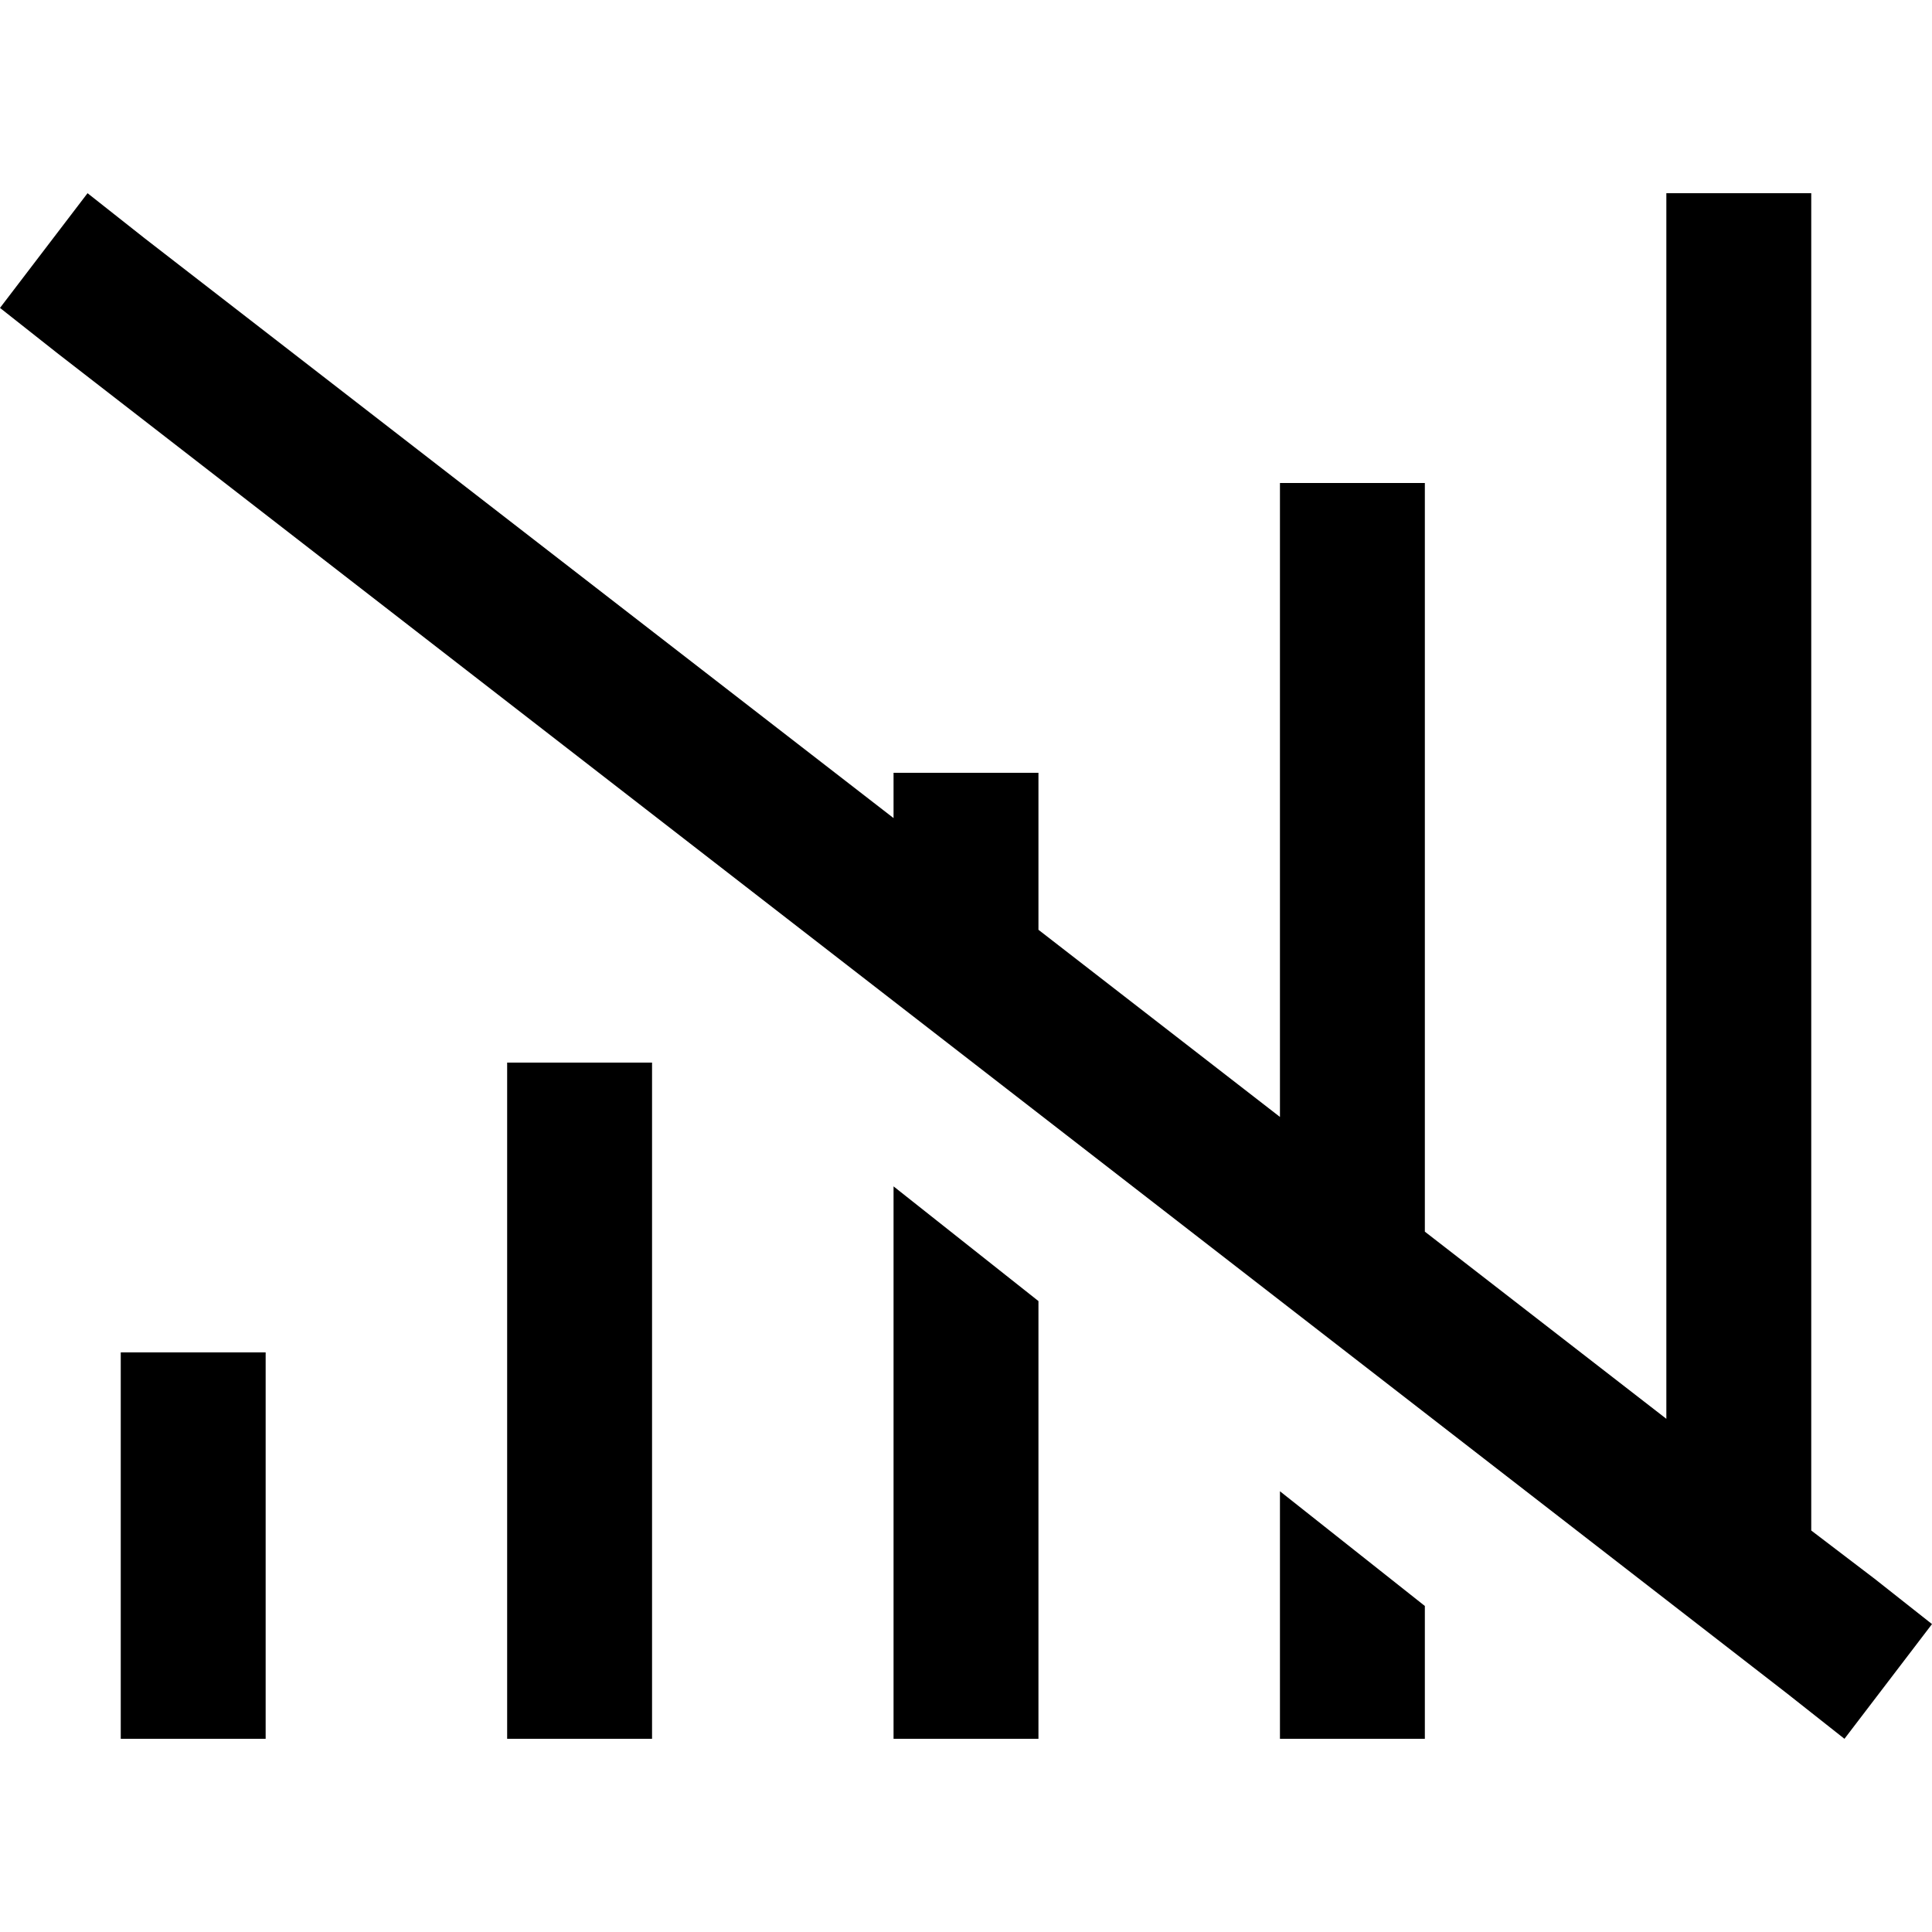<svg xmlns="http://www.w3.org/2000/svg" viewBox="0 0 512 512">
  <path d="M 441.6 460.8 L 480 460.8 L 441.6 460.8 L 480 460.8 L 480 460.8 L 480 460.8 L 441.6 460.8 L 441.6 460.8 L 441.6 460.8 L 441.6 460.8 Z M 441.6 376 L 441.6 70.4 L 441.6 376 L 441.6 70.4 L 441.6 51.2 L 441.6 51.2 L 480 51.2 L 480 51.2 L 480 70.4 L 480 70.4 L 480 405.6 L 480 405.6 L 496.8 418.4 L 496.8 418.4 L 512 430.4 L 512 430.4 L 488.8 460.8 L 488.8 460.8 L 473.6 448.8 L 473.6 448.8 L 15.2 93.6 L 15.2 93.6 L 0 81.6 L 0 81.6 L 23.2 51.2 L 23.2 51.2 L 38.4 63.2 L 38.4 63.2 L 236.8 216.8 L 236.8 216.8 L 236.8 204.8 L 236.8 204.8 L 275.2 204.8 L 275.2 204.8 L 275.2 224 L 275.2 224 L 275.2 246.4 L 275.2 246.4 L 339.2 296 L 339.2 296 L 339.2 147.2 L 339.2 147.2 L 339.2 128 L 339.2 128 L 377.6 128 L 377.6 128 L 377.6 147.2 L 377.6 147.2 L 377.6 326.4 L 377.6 326.4 L 441.6 376 L 441.6 376 Z M 377.6 425.6 L 377.6 441.6 L 377.6 425.6 L 377.6 441.6 L 377.6 460.8 L 377.6 460.8 L 339.2 460.8 L 339.2 460.8 L 339.2 441.6 L 339.2 441.6 L 339.2 395.2 L 339.2 395.2 L 377.6 425.6 L 377.6 425.6 Z M 275.2 344.8 L 275.2 441.6 L 275.2 344.8 L 275.2 441.6 L 275.2 460.8 L 275.2 460.8 L 236.8 460.8 L 236.8 460.8 L 236.8 441.6 L 236.8 441.6 L 236.8 314.4 L 236.8 314.4 L 275.2 344.8 L 275.2 344.8 Z M 172.8 281.6 L 172.8 300.8 L 172.8 281.6 L 172.8 300.8 L 172.8 441.6 L 172.8 441.6 L 172.8 460.8 L 172.8 460.8 L 134.4 460.8 L 134.4 460.8 L 134.4 441.6 L 134.4 441.6 L 134.4 300.8 L 134.4 300.8 L 134.4 281.6 L 134.4 281.6 L 172.8 281.6 L 172.8 281.6 Z M 70.4 358.4 L 70.4 377.6 L 70.4 358.4 L 70.4 377.6 L 70.4 441.6 L 70.4 441.6 L 70.4 460.8 L 70.4 460.8 L 32 460.8 L 32 460.8 L 32 441.6 L 32 441.6 L 32 377.6 L 32 377.6 L 32 358.4 L 32 358.4 L 70.4 358.4 L 70.4 358.4 Z" />
</svg>